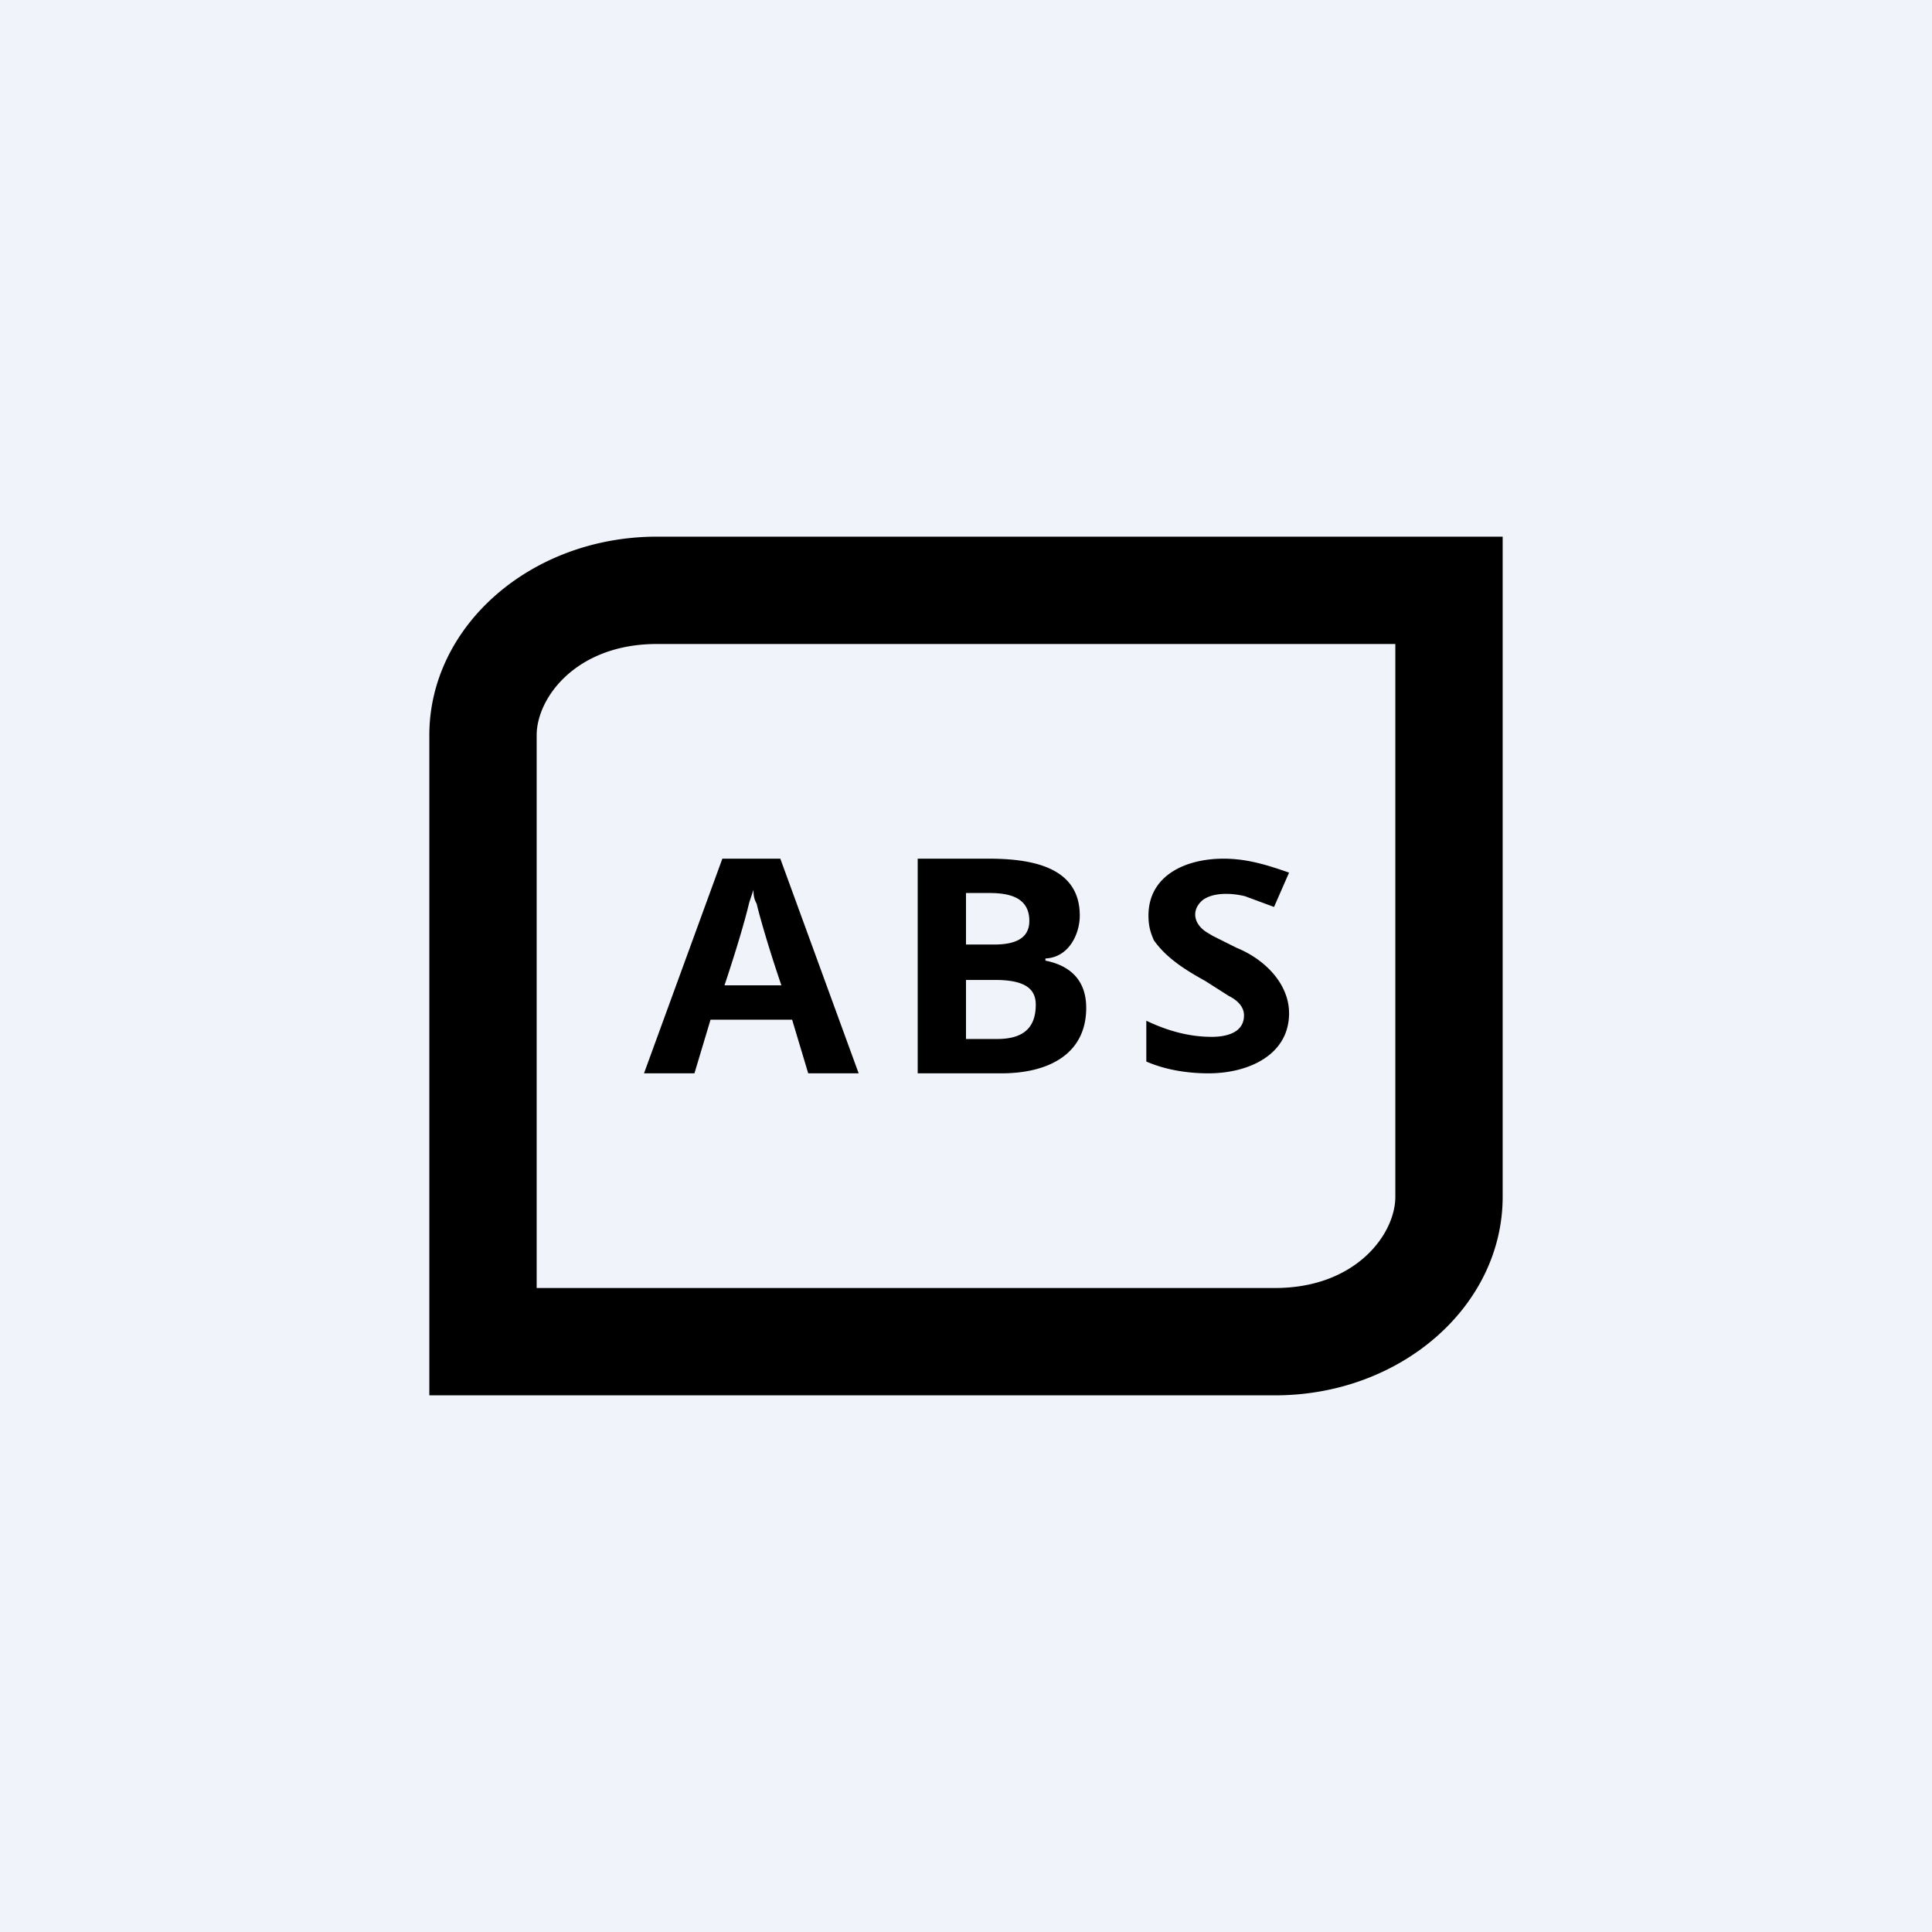 <!-- by TradingView --><svg width="18" height="18" viewBox="0 0 18 18" xmlns="http://www.w3.org/2000/svg"><path fill="#F0F3FA" d="M0 0h18v18H0z"/><path fill-rule="evenodd" d="M6.12 6H13v5.15c0 .35-.37.85-1.12.85H5V6.85C5 6.5 5.37 6 6.12 6ZM4 6.85C4 5.83 4.95 5 6.12 5H14v6.15c0 1.02-.95 1.85-2.12 1.85H4V6.85Zm3.05 1.57c.01.05.09.35.23.76h-.53c.11-.33.19-.6.23-.77a9 9 0 0 1 .04-.12c0 .03 0 .08.03.13Zm.33 1.08.15.5H8l-.73-2h-.54L6 10h.47l.15-.5h.76Zm3.88.5c.37 0 .75-.17.75-.56 0-.27-.22-.5-.49-.61l-.22-.11-.05-.03c-.12-.07-.16-.2-.05-.3.1-.08.28-.07.4-.04l.27.1.14-.32c-.2-.07-.39-.13-.61-.13-.36 0-.7.16-.7.53 0 .1.02.16.05.23.12.17.3.28.48.38l.22.14c.08.04.14.1.14.18 0 .16-.16.2-.3.2-.22 0-.42-.06-.61-.15v.38c.16.07.36.11.58.11ZM9 9.13v.55h.29c.24 0 .36-.1.36-.32 0-.16-.12-.23-.38-.23H9Zm.26-.33c.17 0 .33-.04.33-.22 0-.21-.17-.26-.37-.26H9v.48h.26ZM8.55 8h.66c.41 0 .85.08.85.53 0 .17-.1.39-.32.4v.02c.25.05.38.2.38.44 0 .43-.35.61-.79.61h-.78V8Z"/></svg>